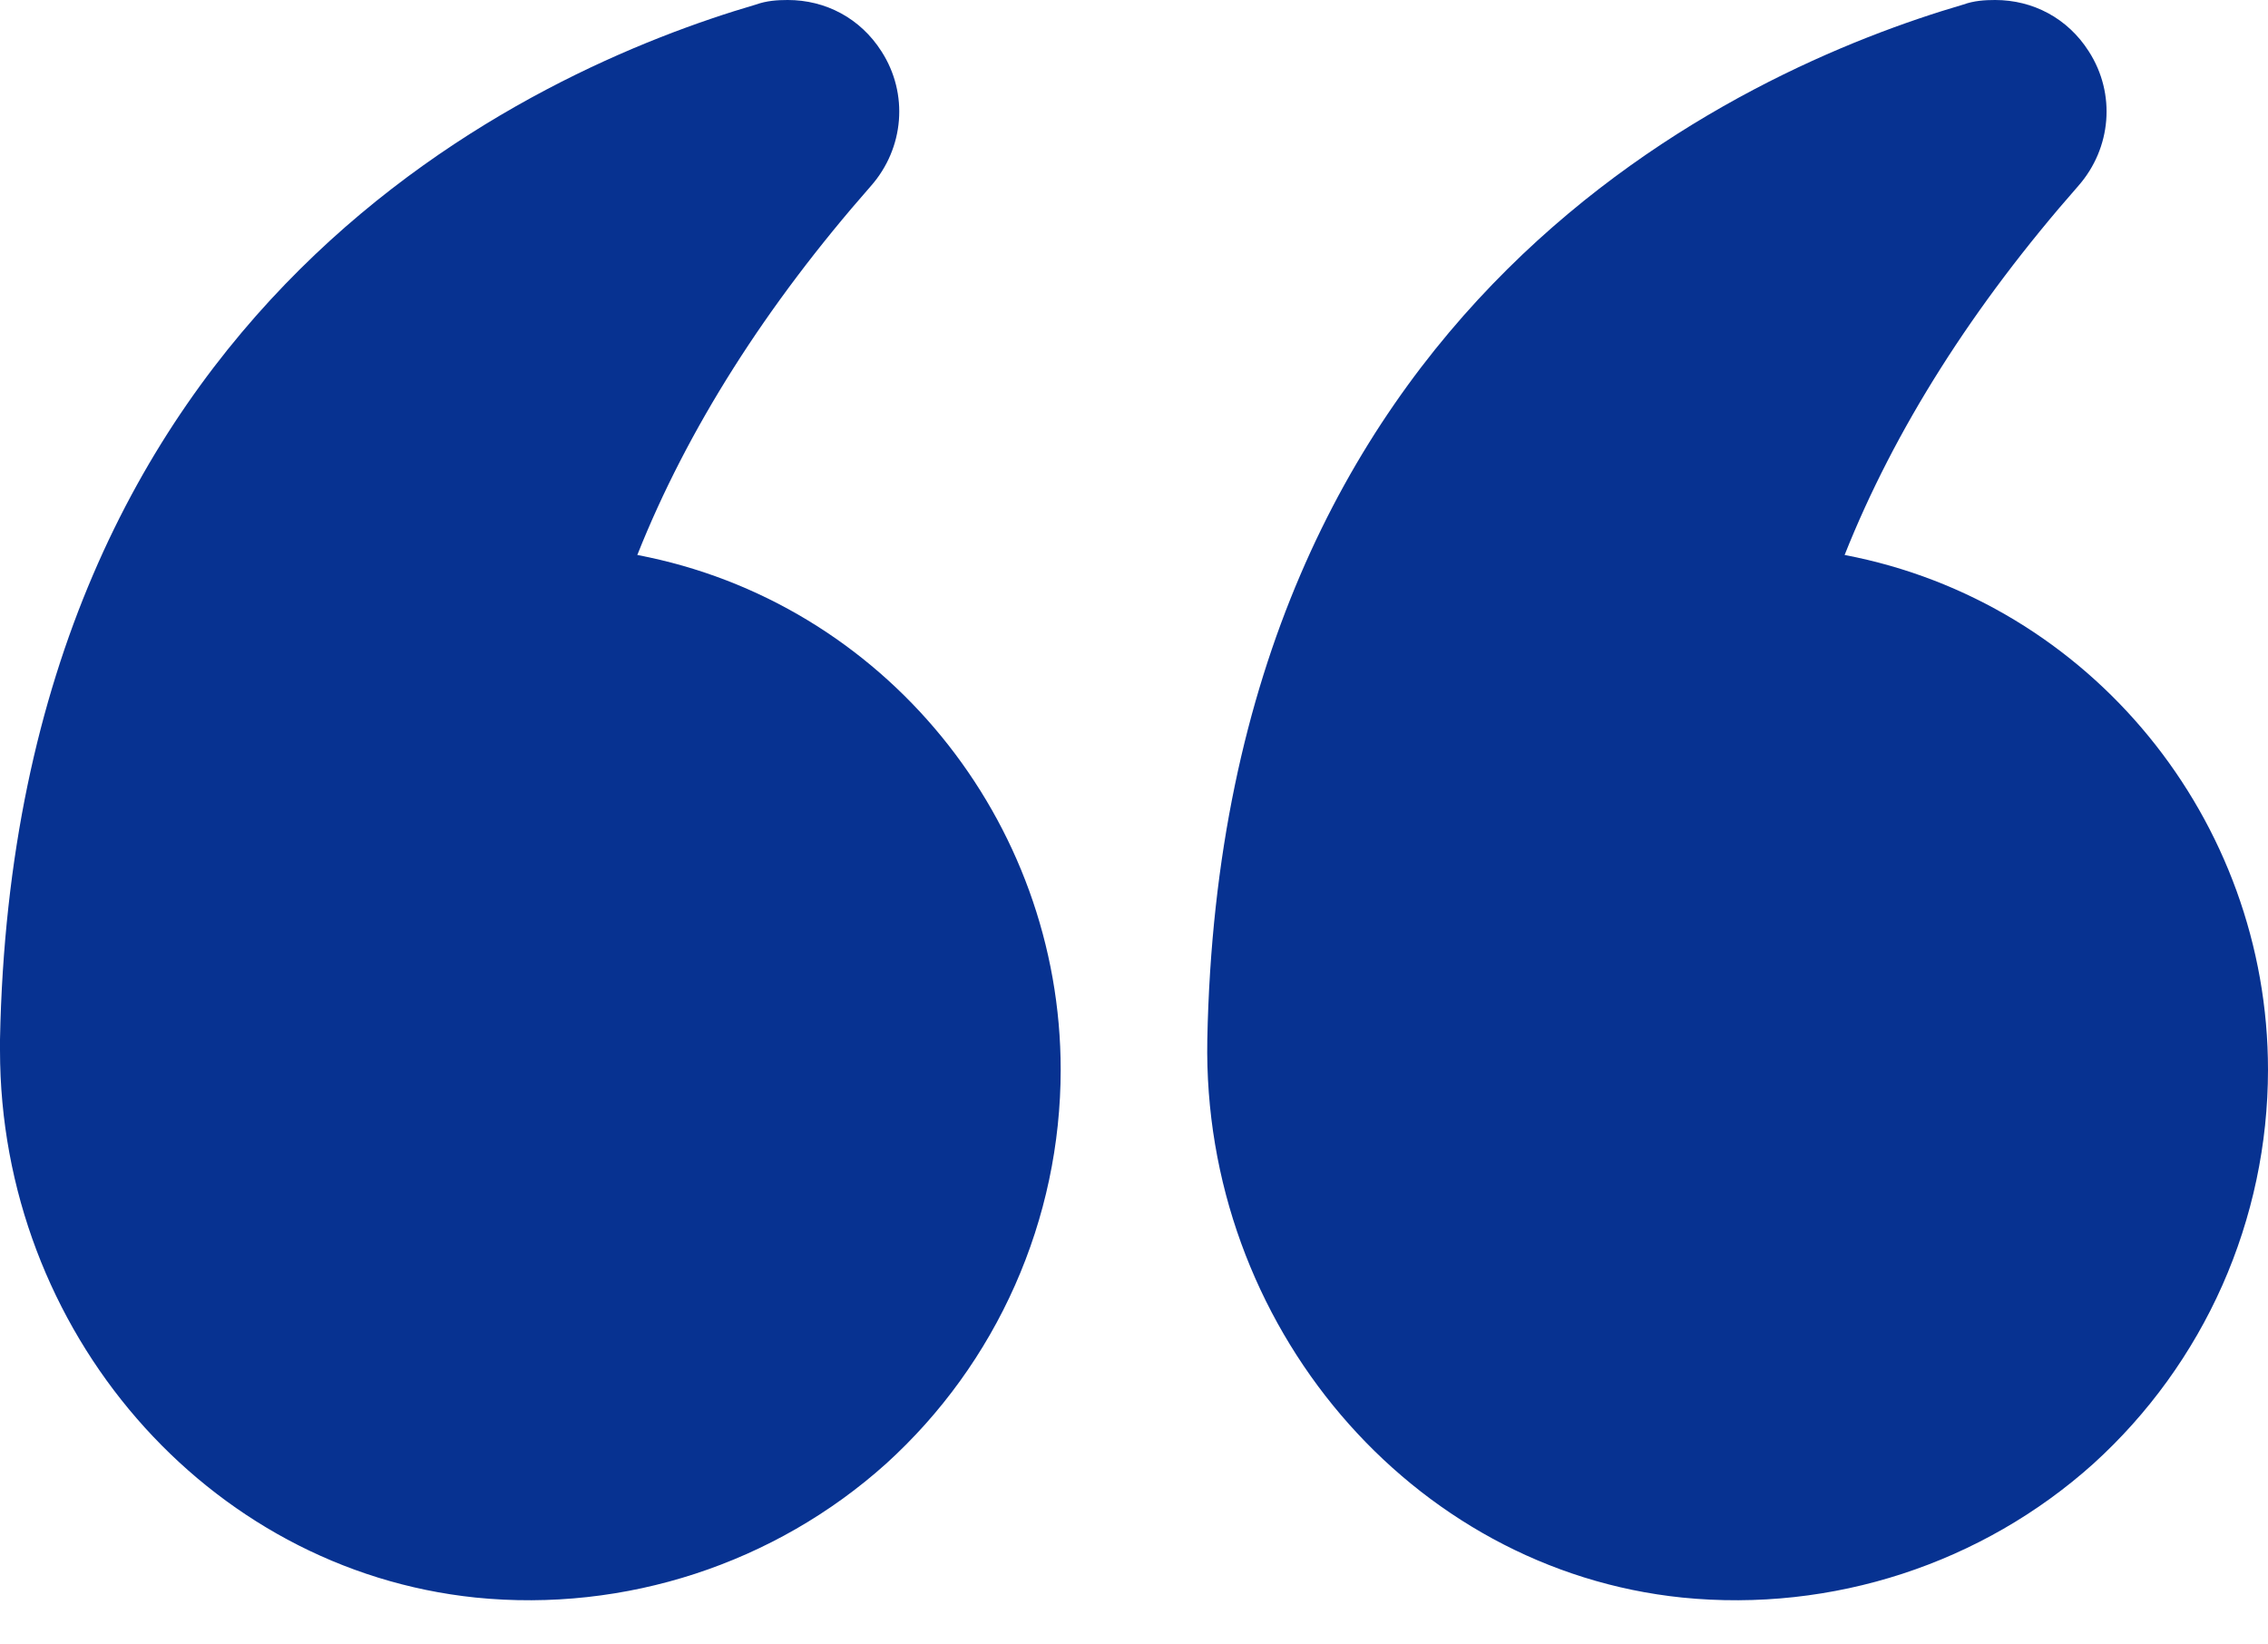<svg width="40" height="29" viewBox="0 0 40 29" fill="none" xmlns="http://www.w3.org/2000/svg">
<path d="M32.533 9.787C33.413 7.573 34.8 5.387 36.653 3.28C37.24 2.613 37.32 1.653 36.84 0.907C36.467 0.32 35.853 -8.51469e-05 35.187 -8.52052e-05C35 -8.52215e-05 34.813 0.013 34.627 0.08C30.707 1.227 21.547 5.293 21.293 18.333C21.2 23.36 24.88 27.68 29.667 28.173C32.32 28.44 34.96 27.573 36.92 25.813C37.889 24.934 38.664 23.862 39.195 22.666C39.725 21.469 39.999 20.175 40 18.867C40 14.467 36.88 10.613 32.533 9.787ZM8.387 28.173C11.027 28.44 13.667 27.573 15.627 25.813C16.596 24.934 17.371 23.862 17.901 22.666C18.432 21.469 18.706 20.175 18.707 18.867C18.707 14.467 15.587 10.613 11.24 9.787C12.12 7.573 13.507 5.387 15.36 3.28C15.947 2.613 16.027 1.653 15.547 0.907C15.173 0.32 14.56 -8.70084e-05 13.893 -8.70667e-05C13.707 -8.7083e-05 13.52 0.013 13.333 0.08C9.413 1.227 0.253 5.293 -3.27704e-07 18.333L-3.44023e-07 18.52C-7.76474e-07 23.467 3.64 27.68 8.387 28.173Z" fill="#073291"/>
</svg>
